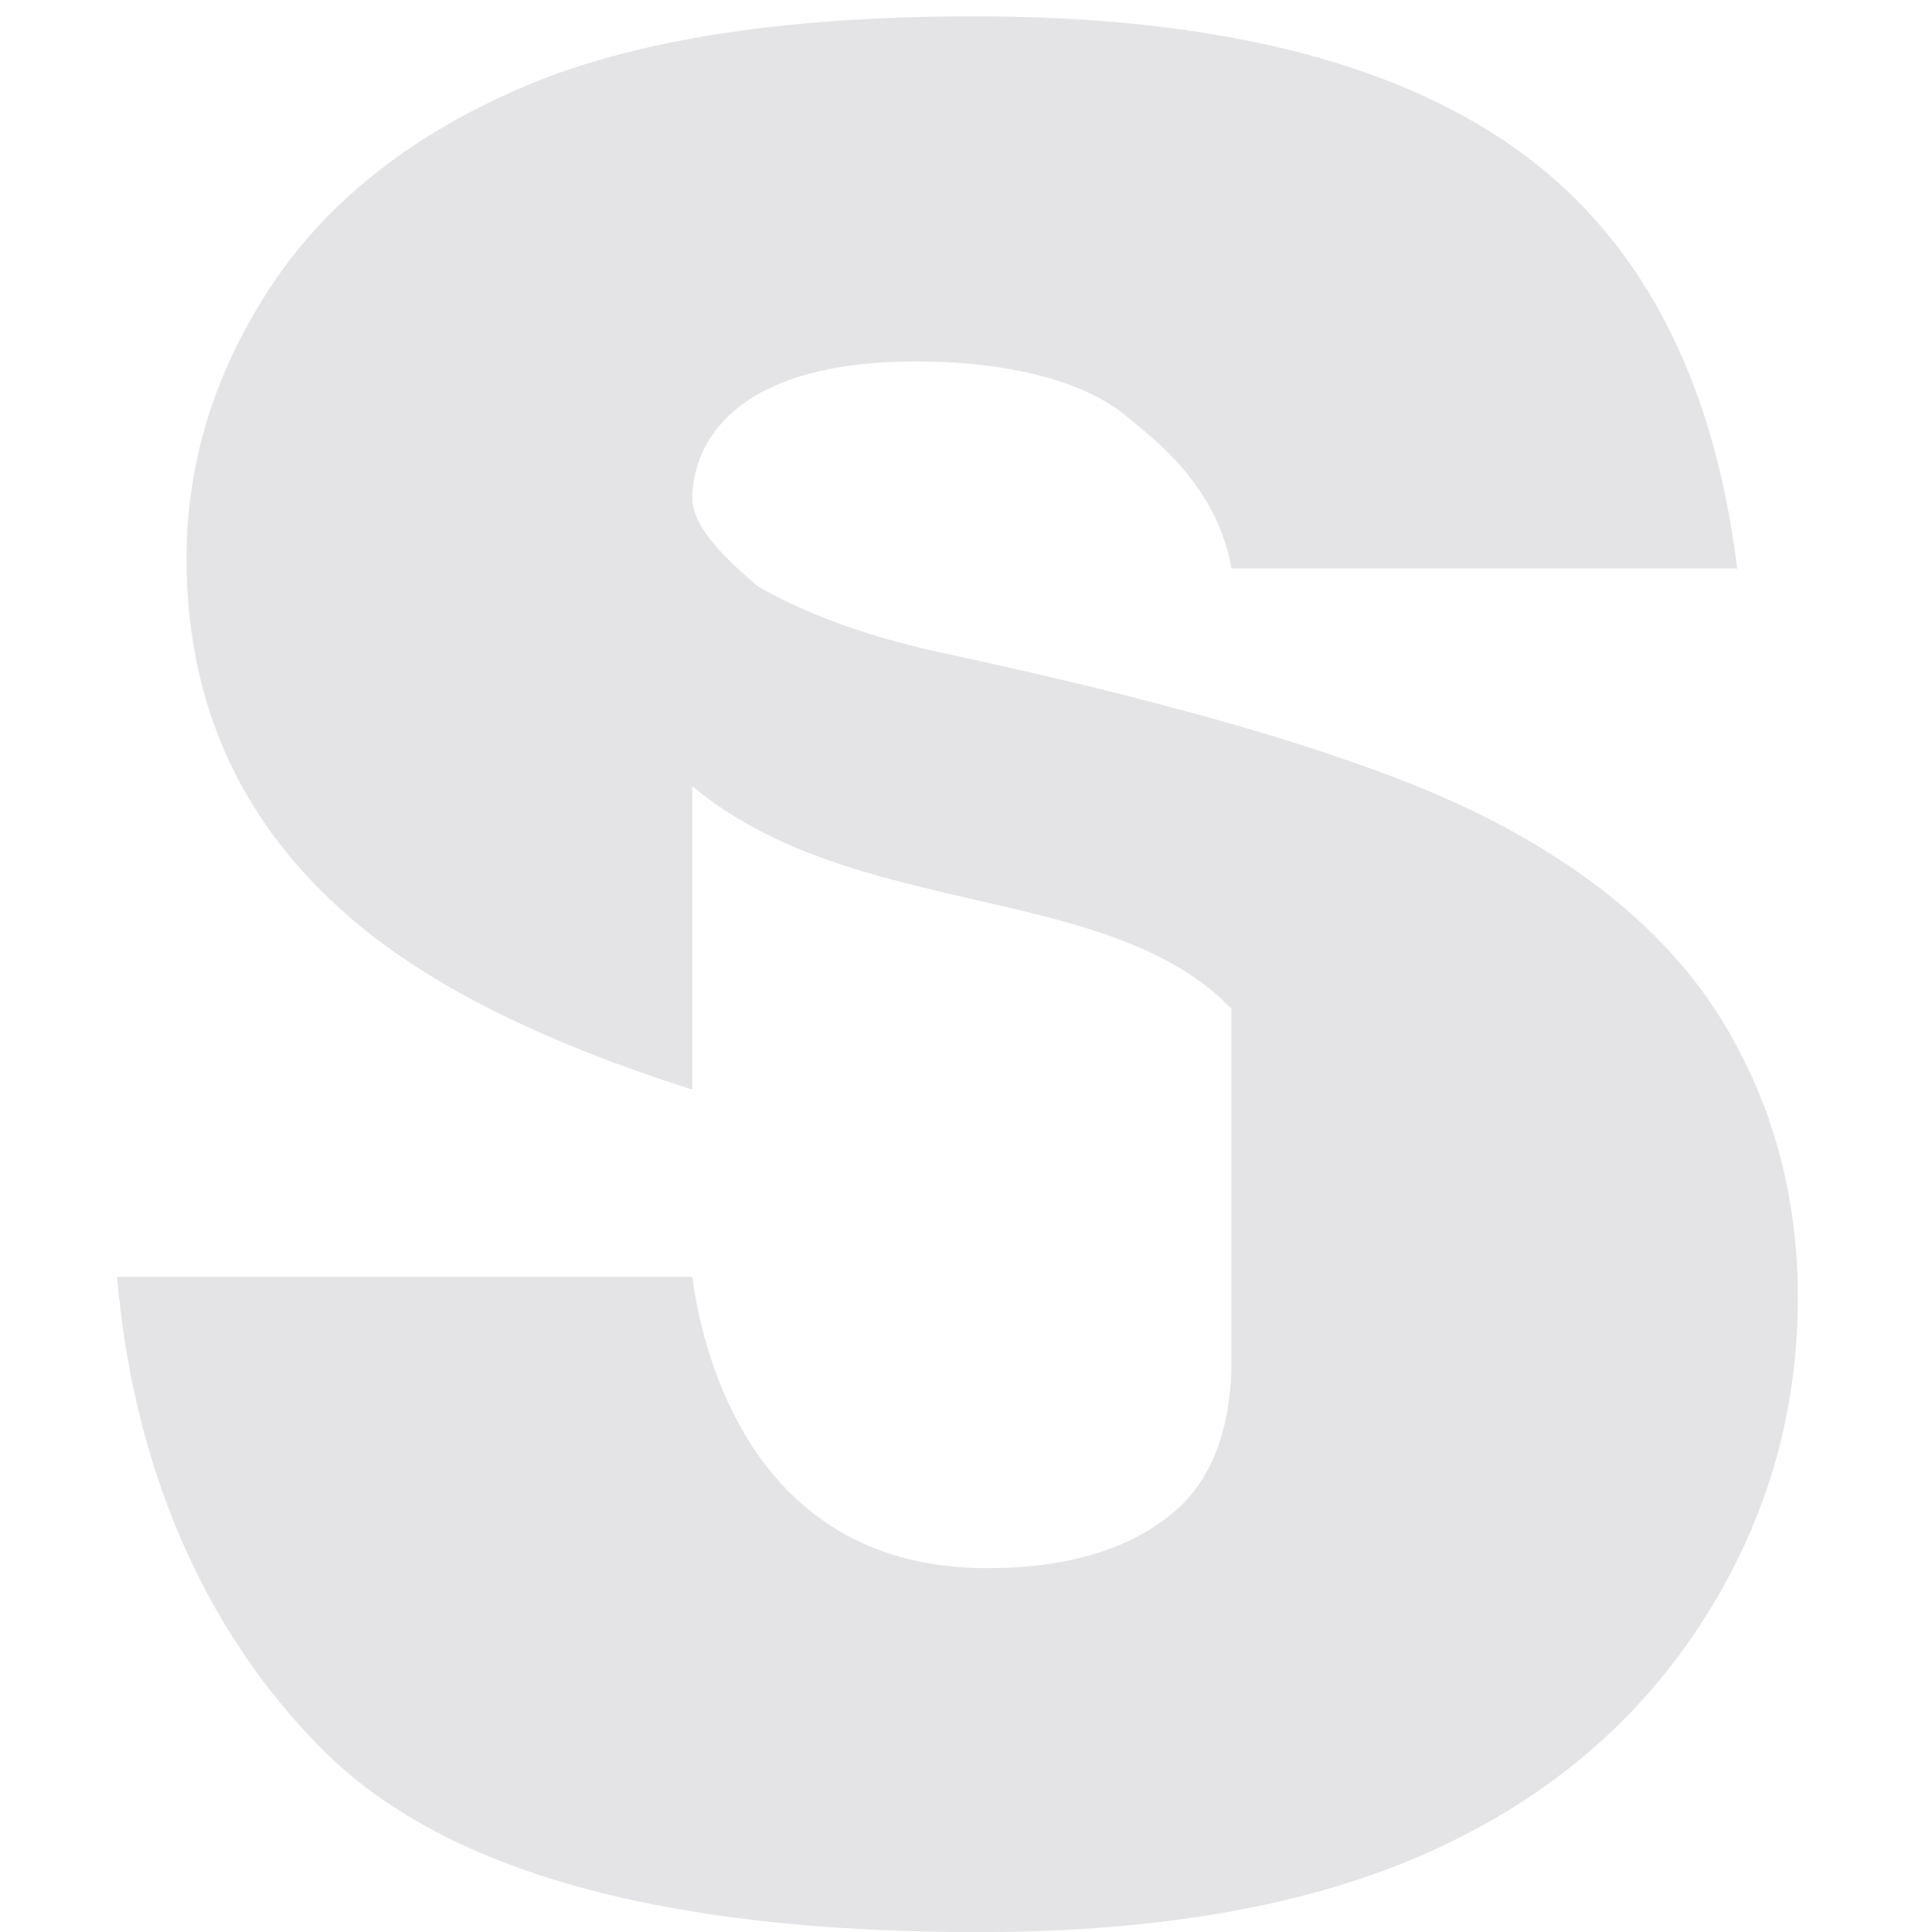 <svg width="18" height="18" viewBox="0 0 18 18" fill="none" xmlns="http://www.w3.org/2000/svg">
<g clip-path="url(#clip0_46_79)">
<path fill-rule="evenodd" clip-rule="evenodd" d="M6.45 11.897H1.091C1.24 13.639 1.88 15.175 3.01 16.306C4.14 17.436 6.173 18.001 9.109 18.001C10.781 18.001 12.166 17.76 13.265 17.277C14.364 16.794 15.219 16.086 15.832 15.152C16.444 14.218 16.75 13.198 16.75 12.091C16.75 11.149 16.52 10.297 16.061 9.536C15.602 8.775 14.868 8.137 13.86 7.623C12.851 7.109 11.181 6.6 8.85 6.098C7.908 5.902 7.355 5.633 7.06 5.462C6.801 5.242 6.45 4.921 6.45 4.646C6.45 4.19 6.769 3.367 8.544 3.367C9.297 3.367 10.059 3.518 10.486 3.871C10.503 3.885 10.522 3.9 10.541 3.916C10.817 4.14 11.349 4.572 11.473 5.297H16.185C15.965 3.508 15.276 2.203 14.118 1.383C12.961 0.562 11.279 0.152 9.073 0.152C7.276 0.152 5.861 0.378 4.829 0.829C3.797 1.281 3.024 1.901 2.51 2.69C1.996 3.478 1.738 4.316 1.738 5.203C1.738 6.553 2.241 7.664 3.246 8.535C3.965 9.164 5.033 9.702 6.45 10.151V7.325C7.203 7.952 8.166 8.172 9.085 8.383C10.013 8.596 10.896 8.799 11.473 9.398V12.683C11.473 13.154 11.364 13.718 10.951 14.075C10.539 14.432 9.953 14.61 9.191 14.61C7.075 14.61 6.56 12.721 6.45 11.897Z" fill="#E4E4E7"/>
</g>
<defs>
<clipPath id="clip0_46_79">
<rect width="18" height="18" fill="white"/>
</clipPath>
</defs>
</svg>
